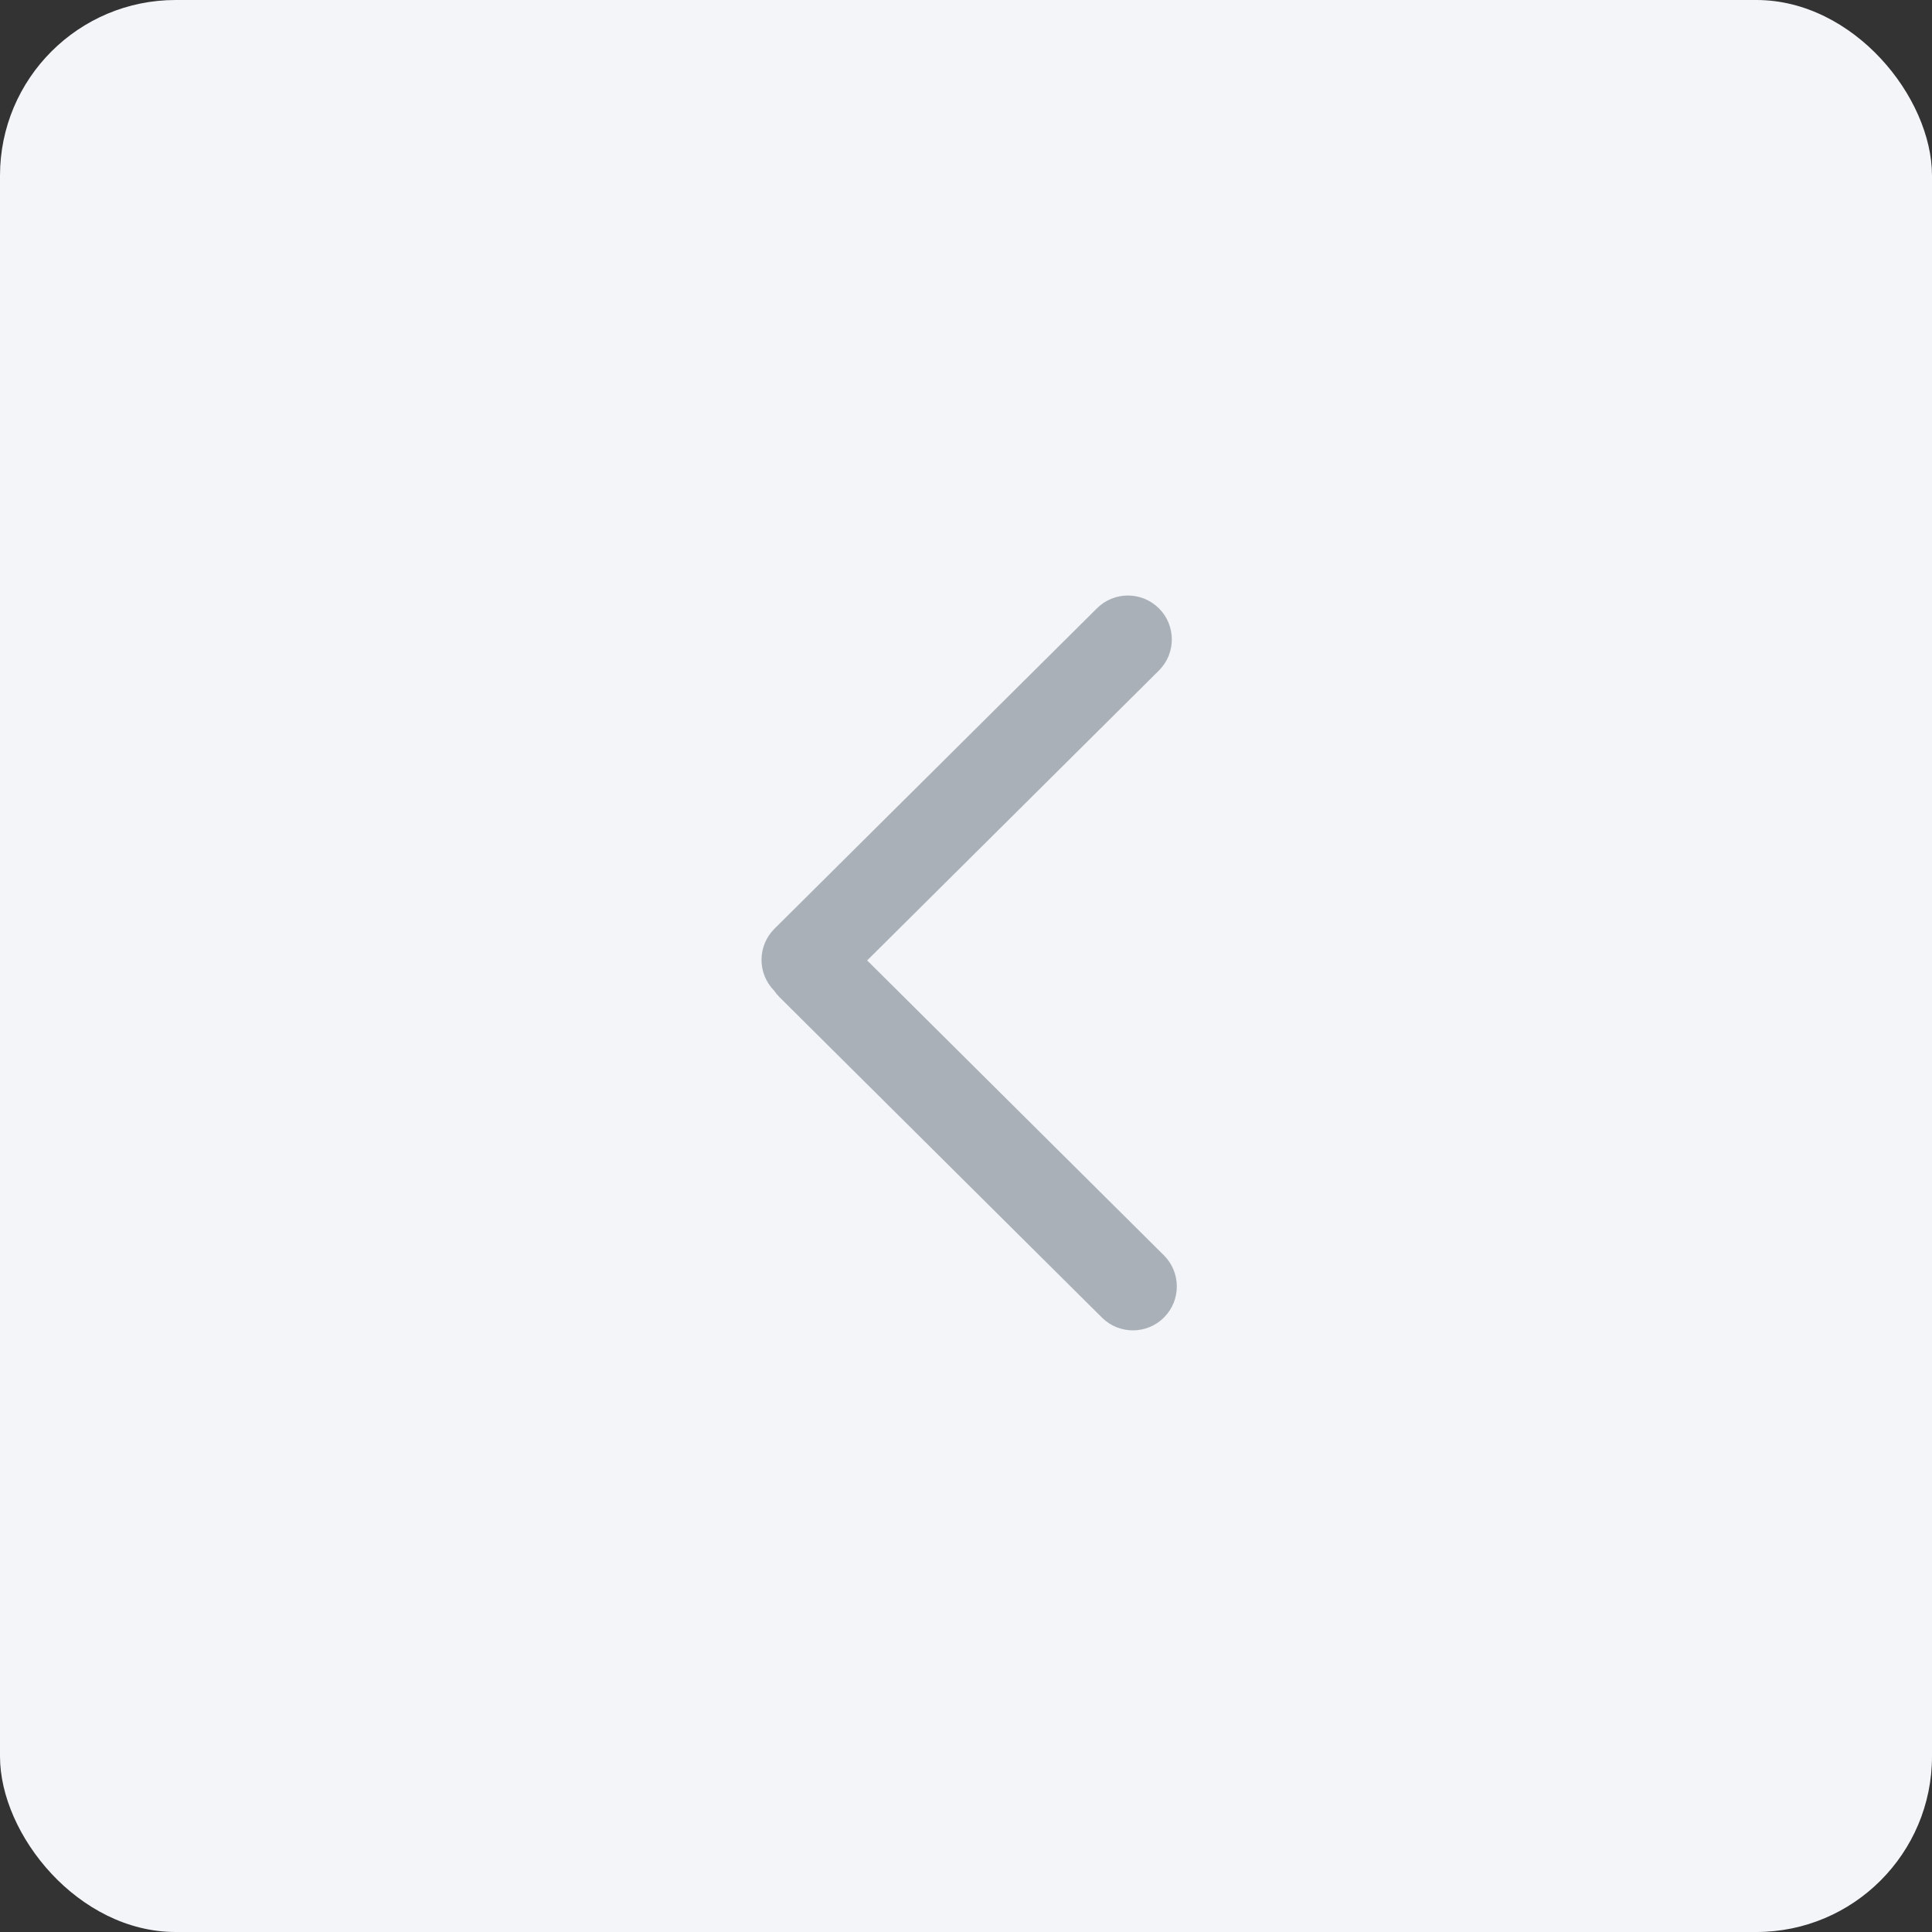 <svg width="44" height="44" viewBox="0 0 44 44" fill="none" xmlns="http://www.w3.org/2000/svg">
<rect x="0" y="0" width="44" height="44" fill="#333333" stroke="none"/>
<rect x="44" y="44" width="44" height="44" rx="4" transform="rotate(180 44 44)" fill="#F3F5F9"/>
<path fill-rule="evenodd" clip-rule="evenodd" d="M26.507 28.589C26.898 28.978 26.9 29.611 26.511 30.003C26.122 30.395 25.489 30.397 25.097 30.008L17.752 22.709C17.706 22.663 17.665 22.614 17.63 22.561C17.244 22.169 17.248 21.539 17.638 21.151L24.983 13.853C25.374 13.464 26.007 13.466 26.397 13.858C26.786 14.249 26.784 14.883 26.392 15.272L19.749 21.873L26.507 28.589Z" fill="#AAB0B8"/>
</svg>
